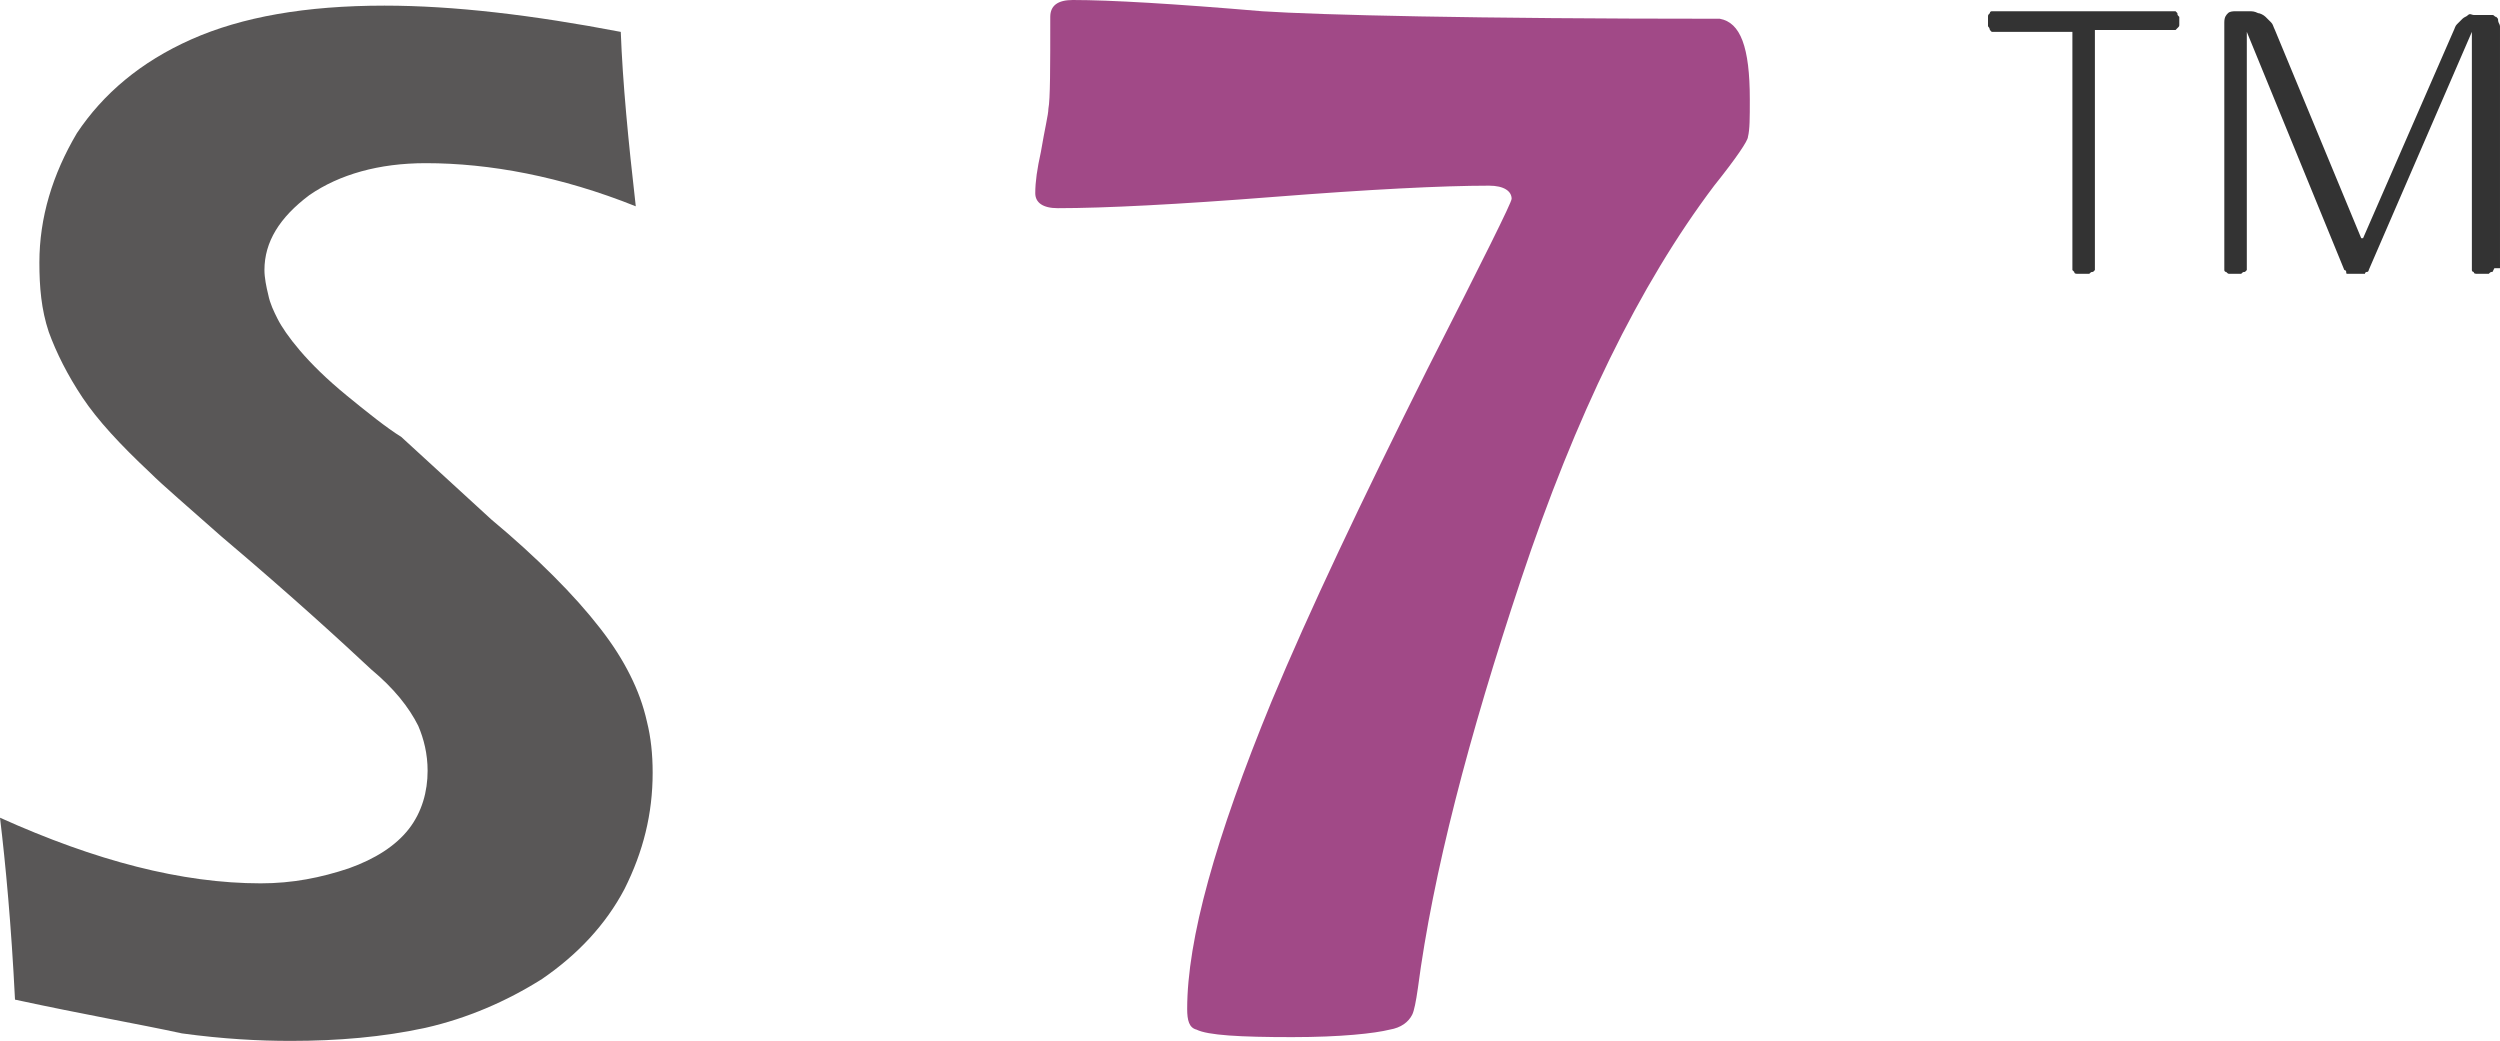 <?xml version="1.0" encoding="utf-8"?>
<!-- Generator: Adobe Illustrator 26.0.3, SVG Export Plug-In . SVG Version: 6.00 Build 0)  -->
<svg version="1.1" id="图层_1" xmlns="http://www.w3.org/2000/svg" xmlns:xlink="http://www.w3.org/1999/xlink" x="0px" y="0px"
	 viewBox="0 0 133.3 55.5" style="enable-background:new 0 0 133.3 55.5;" xml:space="preserve">
<style type="text/css">
	.st0{fill:#595757;}
	.st1{fill:#A14987;}
	.st2{fill:#333333;}
</style>
<g>
	<path class="st0" d="M0.8,53.3c-0.2-4-0.5-7.2-0.8-9.7c5.1,2.3,9.7,3.5,13.9,3.5c1.7,0,3.2-0.3,4.7-0.8c1.4-0.5,2.5-1.2,3.2-2.1
		c0.7-0.9,1-2,1-3.1c0-0.9-0.2-1.7-0.5-2.4c-0.5-1-1.3-2-2.5-3c-1.5-1.4-4.1-3.8-8-7.1C10,27,8.7,25.9,8,25.2
		c-1.6-1.5-2.8-2.8-3.6-4S3,18.8,2.6,17.7c-0.4-1.2-0.5-2.4-0.5-3.7c0-2.4,0.7-4.7,2-6.9c1.4-2.1,3.4-3.8,6.1-5
		c2.7-1.2,6.1-1.8,10.3-1.8c3.7,0,7.9,0.5,12.6,1.4c0.1,2.7,0.4,5.8,0.8,9.3c-4-1.6-7.8-2.3-11.2-2.3c-2.5,0-4.6,0.6-6.2,1.7
		c-1.6,1.2-2.4,2.5-2.4,4c0,0.4,0.1,0.9,0.2,1.3c0.1,0.5,0.3,0.9,0.5,1.3s0.6,1,1.2,1.7c0.6,0.7,1.4,1.5,2.5,2.4s2.1,1.7,2.9,2.2
		l4.8,4.4c1.2,1,2.3,2,3.3,3s1.8,1.9,2.5,2.8s1.2,1.7,1.6,2.5c0.4,0.8,0.7,1.6,0.9,2.5c0.2,0.8,0.3,1.7,0.3,2.7
		c0,2.2-0.5,4.2-1.5,6.2c-1,1.9-2.5,3.5-4.4,4.8c-1.9,1.2-4,2.1-6.2,2.6c-2.3,0.5-4.7,0.7-7.2,0.7c-1.7,0-3.6-0.1-5.8-0.4
		C7.4,54.6,4.5,54.1,0.8,53.3z"/>
	<path class="st1" d="M93.3,5.3c0,1,0,1.6-0.1,2c0,0.2-0.6,1.1-1.8,2.6c-4,5.3-7.4,12.3-10.3,21c-2.8,8.4-4.7,15.7-5.5,21.8
		c-0.1,0.7-0.2,1.2-0.3,1.4c-0.2,0.4-0.6,0.7-1.2,0.8c-0.8,0.2-2.6,0.4-5.2,0.4c-2.8,0-4.5-0.1-5.1-0.4c-0.4-0.1-0.5-0.5-0.5-1.1
		c0-3.7,1.5-9.1,4.5-16.4c2-4.8,4.8-10.7,8.3-17.7c3-5.9,4.5-8.9,4.5-9.1c0-0.4-0.4-0.7-1.2-0.7c-2.5,0-6.4,0.2-11.5,0.6
		s-9,0.6-11.5,0.6c-0.8,0-1.2-0.3-1.2-0.8c0-0.6,0.1-1.3,0.3-2.2c0.2-1.2,0.4-2,0.4-2.3C56,5.3,56,3.6,56,0.9C56,0.3,56.4,0,57.2,0
		c2,0,5.4,0.2,10.1,0.6C70.4,0.8,78.5,1,91.7,1C92.8,1.2,93.3,2.5,93.3,5.3z"/>
	<g>
		<g>
			<path class="st2" d="M116.2,1.1c0,0.1,0,0.2,0,0.2c0,0.1,0,0.1-0.1,0.2L116,1.6h-0.1h-4.2v12.7v0.1l-0.1,0.1
				c-0.1,0-0.1,0-0.2,0.1c-0.1,0-0.2,0-0.3,0c-0.1,0-0.2,0-0.3,0c-0.1,0-0.2,0-0.2-0.1l-0.1-0.1v-0.1V1.7h-4.2c-0.1,0-0.1,0-0.1,0
				l-0.1-0.1c0,0,0-0.1-0.1-0.2c0-0.1,0-0.2,0-0.2c0-0.1,0-0.2,0-0.3c0-0.1,0-0.1,0.1-0.2c0-0.1,0.1-0.1,0.1-0.1h0.1h9.6h0.1
				l0.1,0.1c0,0.1,0,0.1,0.1,0.2C116.2,0.9,116.2,1,116.2,1.1z"/>
			<path class="st2" d="M133,14.3L133,14.3l-0.1,0.2c-0.1,0-0.1,0-0.2,0.1c-0.1,0-0.2,0-0.3,0c-0.1,0-0.2,0-0.3,0
				c-0.1,0-0.2,0-0.2-0.1c-0.1,0-0.1-0.1-0.1-0.1v-0.1V1.7l0,0l-5.5,12.7c0,0,0,0.1-0.1,0.1c0,0-0.1,0-0.1,0.1c0,0-0.1,0-0.2,0
				s-0.1,0-0.2,0s-0.2,0-0.3,0c-0.1,0-0.1,0-0.2,0s-0.1,0-0.1-0.1c0,0,0-0.1-0.1-0.1l-5.2-12.7l0,0v12.6v0.1l-0.1,0.1
				c-0.1,0-0.1,0-0.2,0.1c-0.1,0-0.2,0-0.3,0c-0.1,0-0.2,0-0.3,0c-0.1,0-0.1,0-0.2-0.1c-0.1,0-0.1-0.1-0.1-0.1v-0.1V1.2
				c0-0.3,0.1-0.4,0.2-0.5s0.3-0.1,0.4-0.1h0.7c0.2,0,0.3,0,0.5,0.1c0.1,0,0.3,0.1,0.4,0.2s0.2,0.2,0.3,0.3c0.1,0.1,0.1,0.2,0.2,0.4
				l4.6,11.1h0.1l4.8-11c0.1-0.2,0.1-0.3,0.2-0.4s0.2-0.2,0.3-0.3c0.1-0.1,0.2-0.1,0.3-0.2s0.2,0,0.3,0h0.8c0.1,0,0.1,0,0.2,0
				s0.1,0.1,0.2,0.1c0.1,0.1,0.1,0.1,0.1,0.2s0.1,0.2,0.1,0.3v12.9H133z"/>
		</g>
	</g>
</g>
</svg>
